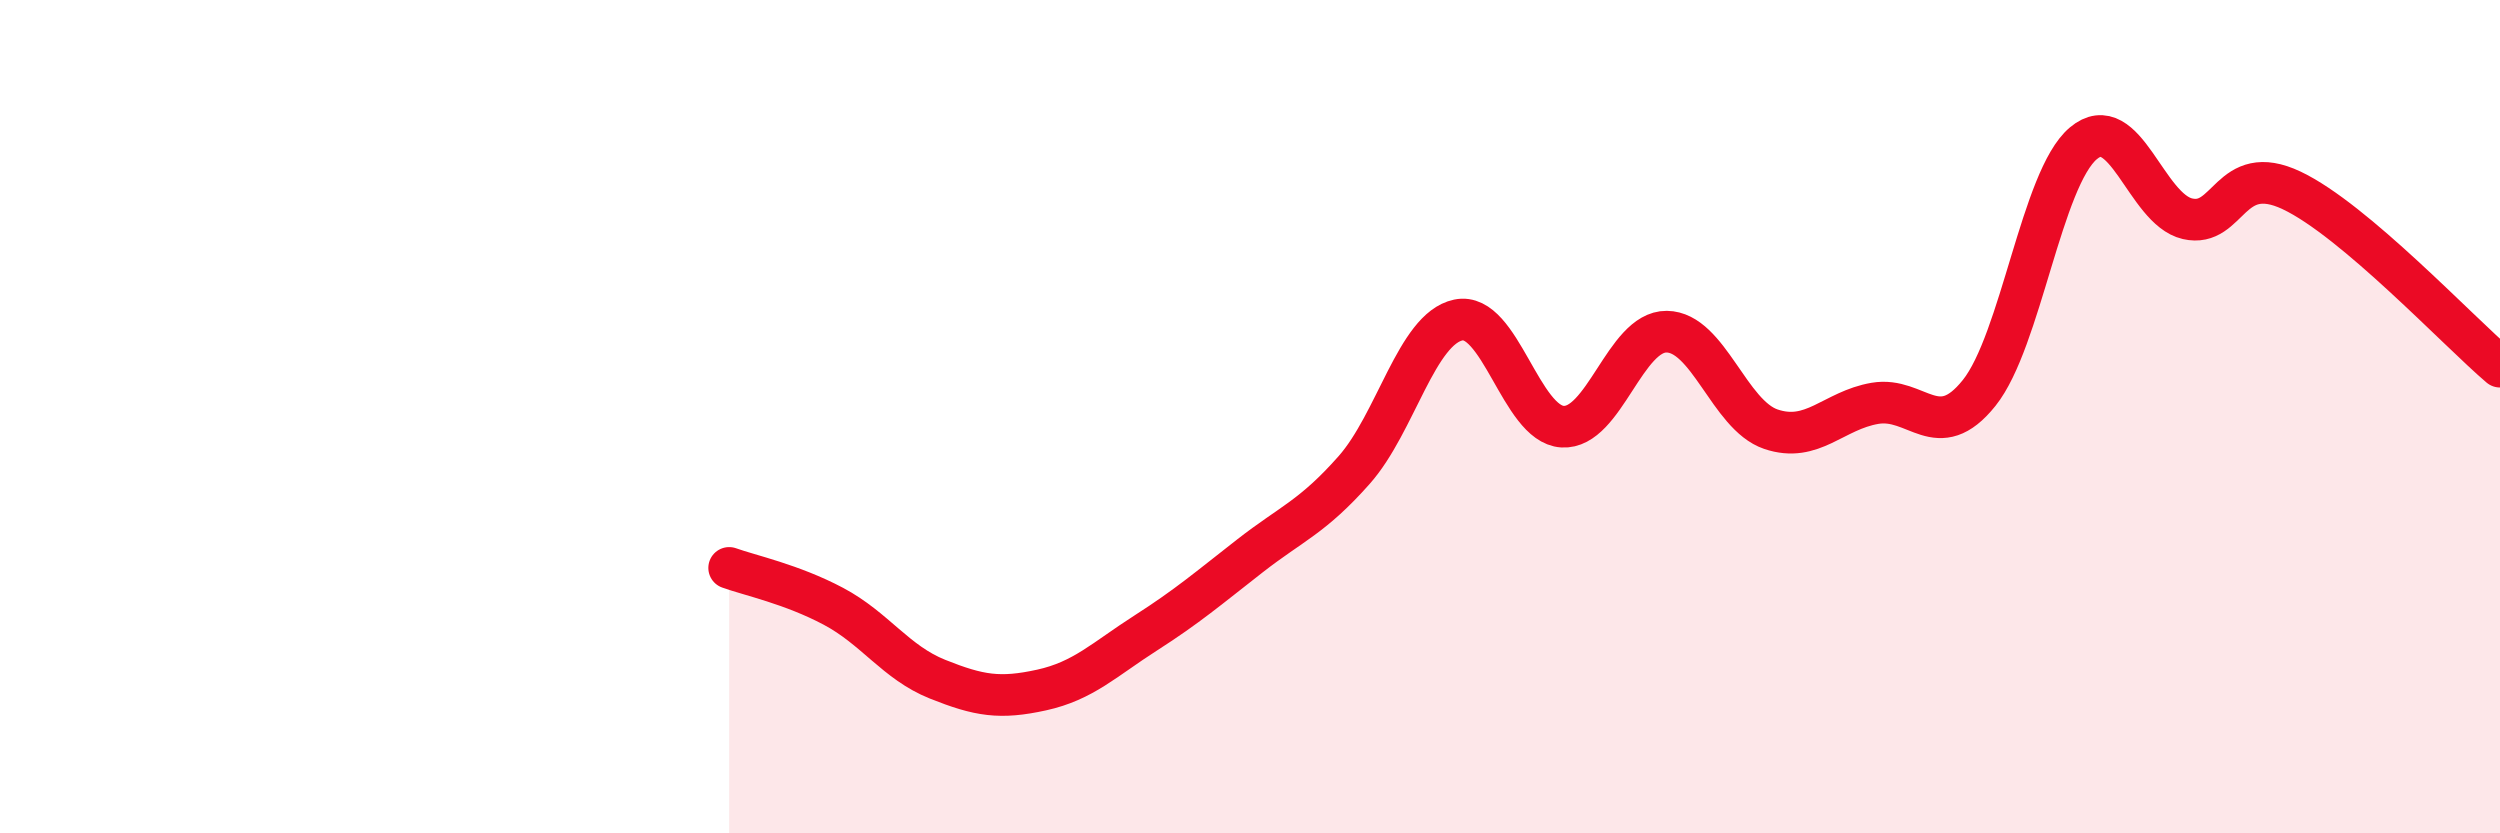 
    <svg width="60" height="20" viewBox="0 0 60 20" xmlns="http://www.w3.org/2000/svg">
      <path
        d="M 17.5,13.63 C 18,13.81 19,14.02 20,14.55 C 21,15.08 21.5,15.9 22.5,16.3 C 23.5,16.7 24,16.78 25,16.56 C 26,16.34 26.5,15.83 27.5,15.19 C 28.5,14.55 29,14.12 30,13.34 C 31,12.56 31.5,12.41 32.5,11.28 C 33.5,10.15 34,7.89 35,7.68 C 36,7.47 36.5,10.18 37.5,10.24 C 38.5,10.3 39,7.95 40,7.96 C 41,7.97 41.5,9.96 42.5,10.3 C 43.5,10.64 44,9.85 45,9.68 C 46,9.51 46.5,10.68 47.5,9.43 C 48.5,8.18 49,4.28 50,3.44 C 51,2.6 51.5,5.02 52.5,5.25 C 53.5,5.48 53.5,3.86 55,4.57 C 56.5,5.28 59,7.95 60,8.8L60 20L17.5 20Z"
        fill="#EB0A25"
        opacity="0.1"
        stroke-linecap="round"
        stroke-linejoin="round"
      />
      <path
        d="M 17.5,13.63 C 18,13.81 19,14.02 20,14.55 C 21,15.08 21.5,15.9 22.5,16.3 C 23.5,16.7 24,16.78 25,16.56 C 26,16.34 26.5,15.83 27.5,15.19 C 28.5,14.55 29,14.12 30,13.34 C 31,12.56 31.5,12.41 32.5,11.28 C 33.5,10.15 34,7.89 35,7.68 C 36,7.47 36.5,10.18 37.5,10.24 C 38.5,10.3 39,7.95 40,7.96 C 41,7.97 41.5,9.96 42.5,10.3 C 43.5,10.64 44,9.85 45,9.68 C 46,9.51 46.5,10.68 47.5,9.43 C 48.5,8.18 49,4.28 50,3.44 C 51,2.6 51.5,5.02 52.5,5.25 C 53.5,5.48 53.5,3.86 55,4.57 C 56.5,5.28 59,7.95 60,8.8"
        stroke="#EB0A25"
        stroke-width="1"
        fill="none"
        stroke-linecap="round"
        stroke-linejoin="round"
      />
    </svg>
  